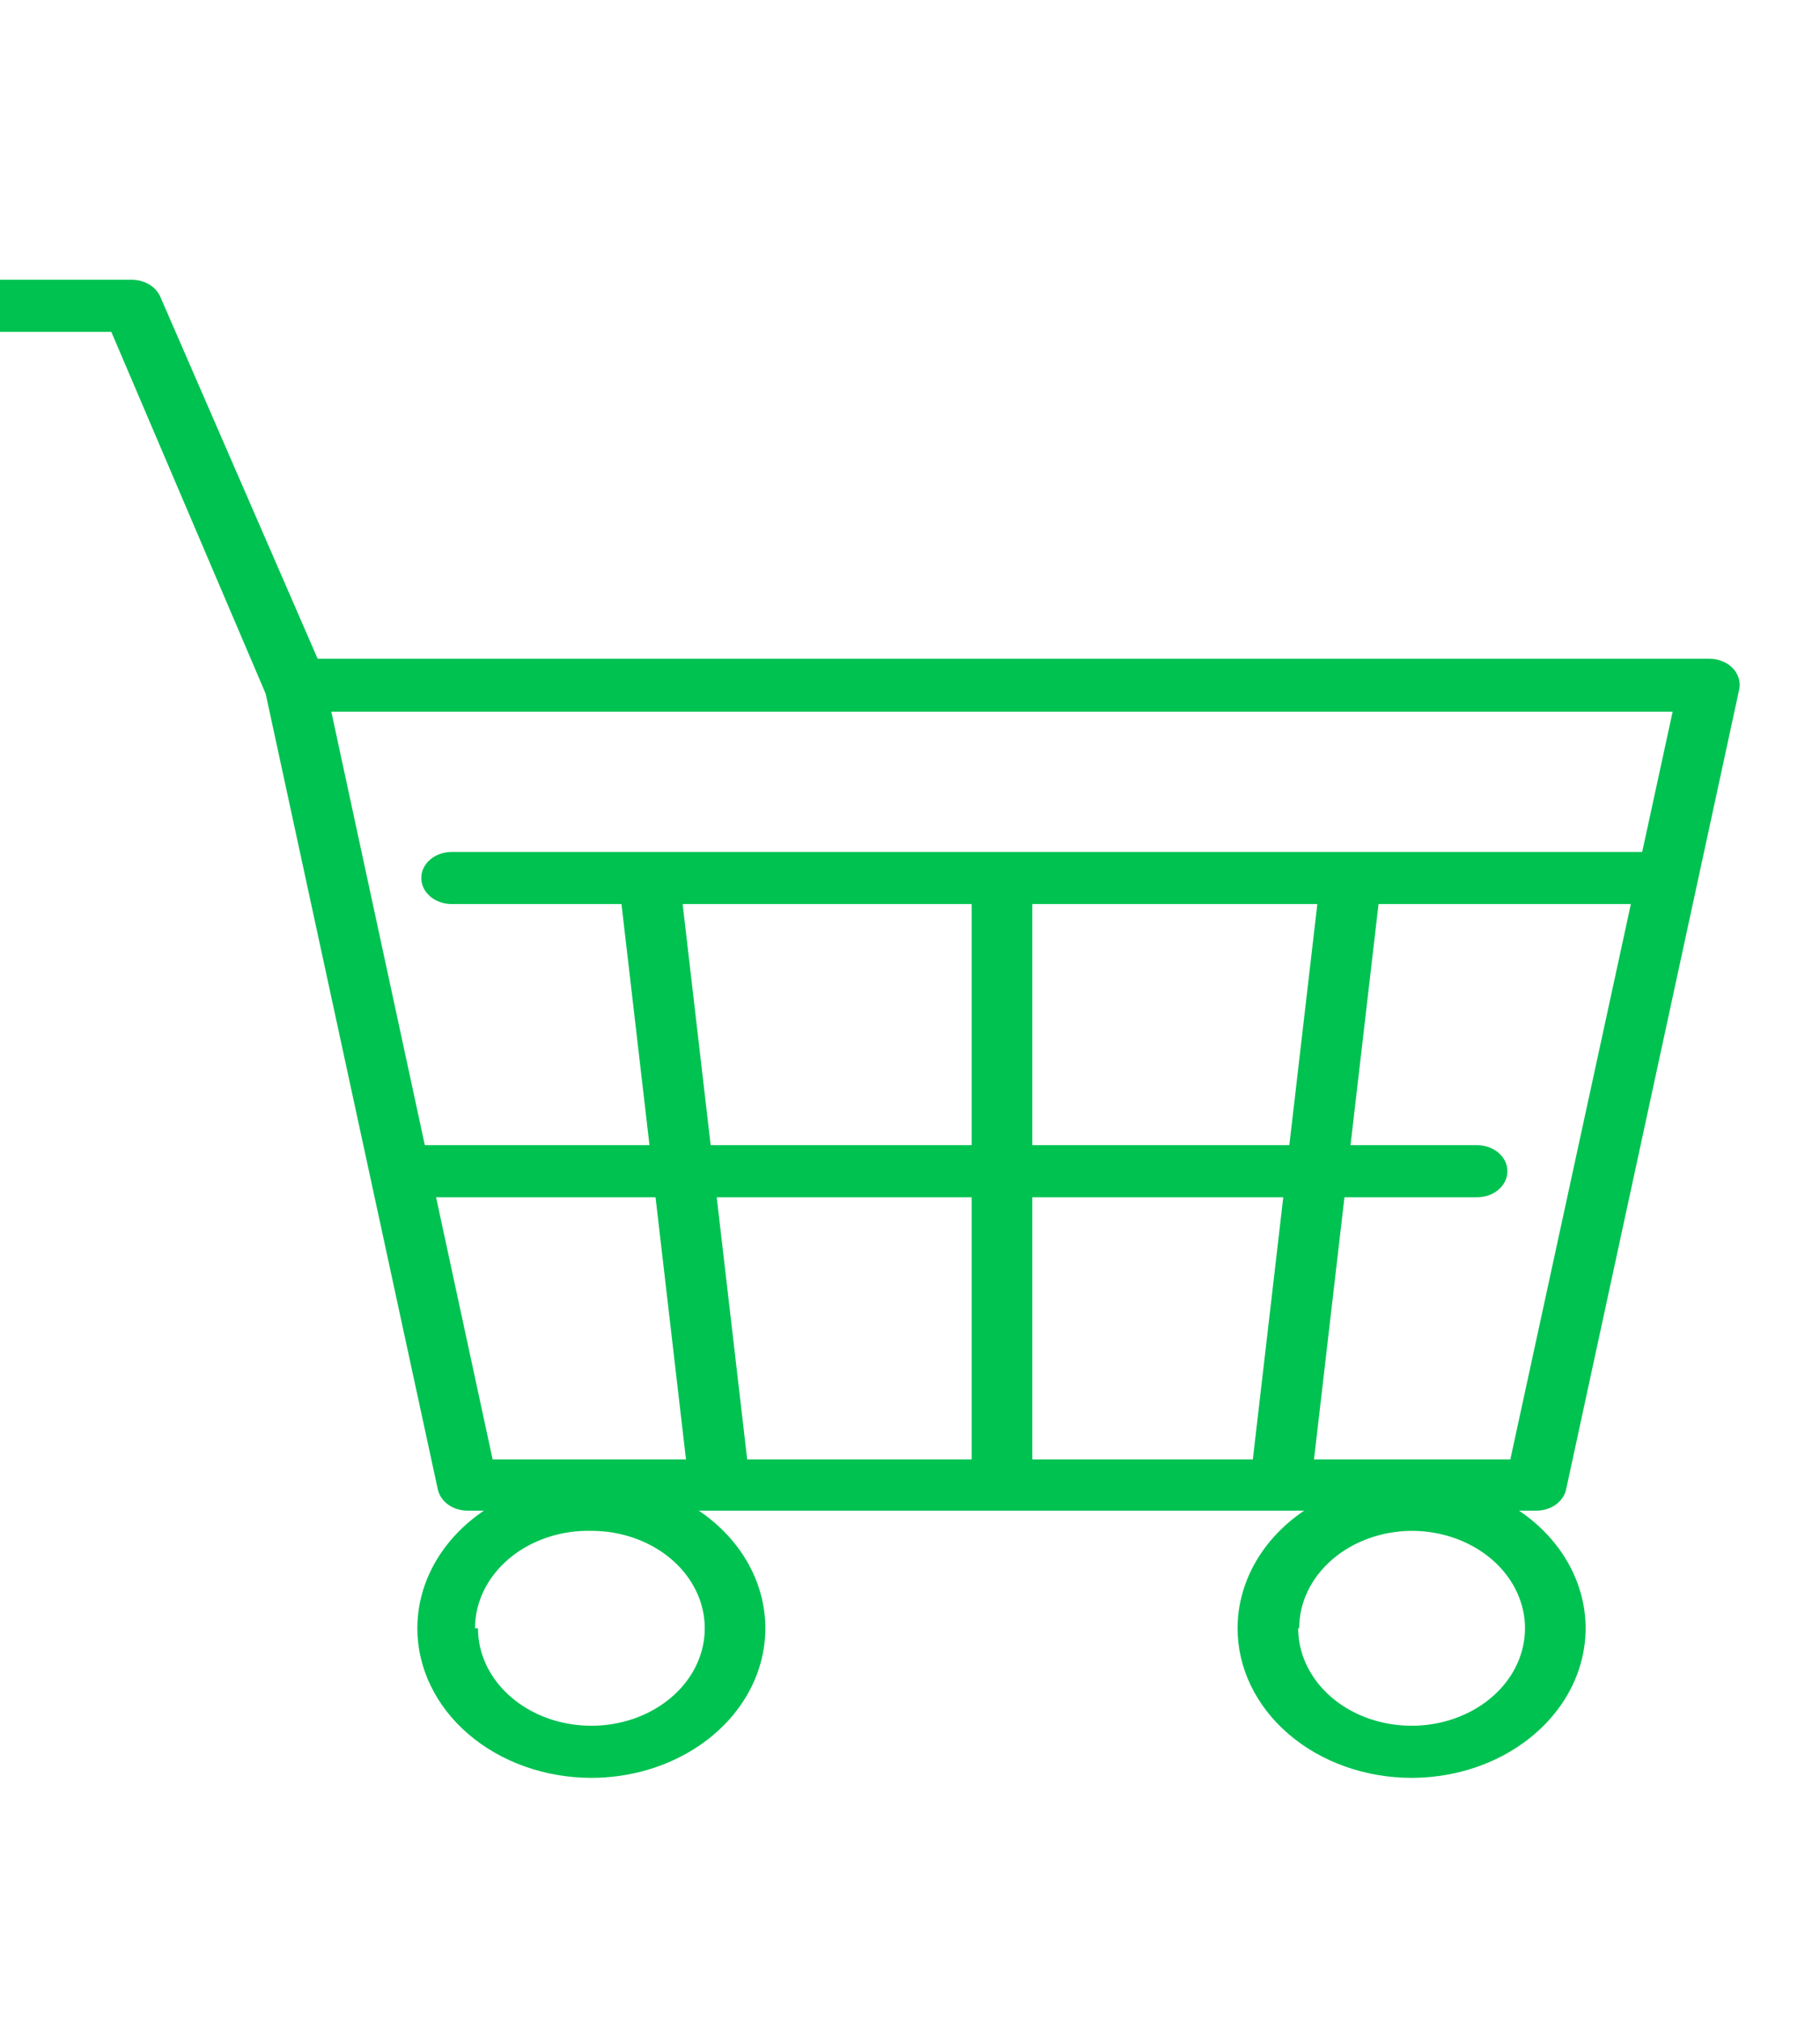 <svg width="55" height="61" viewBox="0 0 55 61" fill="none" xmlns="http://www.w3.org/2000/svg">
<g clip-path="url(#clip0_144_119)">
<g clip-path="url(#clip1_144_119)">
<path d="M13.232 44.989L8.003 20.833C7.977 20.718 7.981 20.599 8.015 20.485C8.049 20.371 8.112 20.265 8.2 20.175C8.288 20.085 8.398 20.013 8.522 19.965C8.647 19.916 8.782 19.892 8.919 19.894H51.64C51.777 19.892 51.912 19.916 52.037 19.965C52.161 20.013 52.271 20.085 52.359 20.175C52.447 20.265 52.51 20.371 52.544 20.485C52.578 20.599 52.582 20.718 52.556 20.833L47.326 44.989C47.285 45.171 47.17 45.334 47.003 45.45C46.835 45.566 46.626 45.627 46.41 45.624H14.119C13.909 45.621 13.706 45.557 13.545 45.442C13.383 45.326 13.273 45.166 13.232 44.989ZM50.547 21.492H10.012L14.887 44.076H45.642L50.547 21.492Z" fill="#00C251"/>
<path d="M13.646 27.303H50.193C50.435 27.303 50.668 27.22 50.84 27.073C51.012 26.925 51.108 26.725 51.108 26.516C51.108 26.308 51.012 26.108 50.84 25.96C50.668 25.813 50.435 25.73 50.193 25.73H13.646C13.404 25.73 13.171 25.813 12.999 25.96C12.827 26.108 12.731 26.308 12.731 26.516C12.731 26.725 12.827 26.925 12.999 27.073C13.171 27.22 13.404 27.303 13.646 27.303ZM12.317 36.159H44.638C44.758 36.159 44.878 36.138 44.989 36.099C45.1 36.059 45.201 36.001 45.286 35.928C45.371 35.855 45.438 35.769 45.484 35.673C45.53 35.578 45.554 35.475 45.554 35.372C45.554 35.269 45.53 35.166 45.484 35.071C45.438 34.976 45.371 34.889 45.286 34.816C45.201 34.743 45.1 34.685 44.989 34.645C44.878 34.606 44.758 34.586 44.638 34.586H12.317C12.074 34.586 11.841 34.668 11.669 34.816C11.498 34.963 11.401 35.163 11.401 35.372C11.401 35.581 11.498 35.781 11.669 35.928C11.841 36.076 12.074 36.159 12.317 36.159Z" fill="#00C251"/>
<path d="M30.279 45.344C30.399 45.344 30.518 45.324 30.629 45.284C30.74 45.244 30.841 45.187 30.926 45.113C31.012 45.04 31.079 44.954 31.125 44.858C31.171 44.763 31.195 44.66 31.195 44.557V26.998C31.195 26.789 31.098 26.589 30.926 26.442C30.755 26.294 30.522 26.211 30.279 26.211C30.036 26.211 29.803 26.294 29.631 26.442C29.459 26.589 29.363 26.789 29.363 26.998V44.532C29.359 44.637 29.38 44.742 29.424 44.841C29.468 44.939 29.535 45.029 29.62 45.105C29.706 45.18 29.808 45.24 29.921 45.282C30.035 45.323 30.156 45.344 30.279 45.344ZM38.728 45.344C38.957 45.345 39.177 45.272 39.347 45.141C39.516 45.01 39.622 44.828 39.644 44.633L41.683 27.099C41.695 26.996 41.683 26.892 41.648 26.792C41.613 26.693 41.556 26.6 41.479 26.52C41.402 26.44 41.307 26.373 41.2 26.325C41.093 26.276 40.976 26.246 40.856 26.237C40.735 26.226 40.614 26.236 40.498 26.266C40.382 26.297 40.274 26.346 40.181 26.412C40.087 26.478 40.01 26.559 39.954 26.651C39.897 26.743 39.862 26.844 39.851 26.947L37.813 44.481C37.8 44.584 37.812 44.689 37.847 44.788C37.882 44.888 37.94 44.98 38.017 45.061C38.094 45.141 38.188 45.207 38.295 45.256C38.402 45.304 38.519 45.334 38.64 45.344H38.728ZM21.8 45.344C21.92 45.334 22.037 45.304 22.144 45.256C22.251 45.207 22.346 45.141 22.423 45.061C22.5 44.98 22.557 44.888 22.592 44.788C22.627 44.689 22.639 44.584 22.627 44.481L20.588 26.947C20.559 26.741 20.438 26.552 20.251 26.42C20.064 26.288 19.825 26.222 19.584 26.237C19.463 26.246 19.346 26.276 19.239 26.325C19.132 26.373 19.038 26.44 18.961 26.52C18.884 26.6 18.826 26.693 18.791 26.792C18.756 26.892 18.744 26.996 18.757 27.099L20.795 44.633C20.806 44.737 20.841 44.837 20.898 44.929C20.954 45.021 21.032 45.102 21.125 45.168C21.218 45.234 21.326 45.284 21.442 45.314C21.558 45.344 21.679 45.354 21.8 45.344Z" fill="#00C251"/>
<path d="M37.399 49.176C37.399 48.283 37.708 47.41 38.285 46.667C38.863 45.924 39.685 45.345 40.646 45.003C41.606 44.661 42.664 44.572 43.684 44.746C44.704 44.92 45.641 45.351 46.377 45.982C47.112 46.614 47.613 47.419 47.816 48.295C48.019 49.171 47.915 50.079 47.517 50.904C47.119 51.73 46.444 52.435 45.58 52.931C44.715 53.428 43.698 53.693 42.658 53.693C41.263 53.693 39.926 53.217 38.94 52.37C37.953 51.523 37.399 50.374 37.399 49.176ZM39.231 49.176C39.231 49.758 39.432 50.327 39.809 50.811C40.185 51.295 40.72 51.673 41.347 51.895C41.973 52.118 42.662 52.176 43.327 52.063C43.992 51.949 44.602 51.669 45.081 51.257C45.561 50.846 45.887 50.321 46.019 49.75C46.152 49.179 46.084 48.587 45.824 48.05C45.565 47.512 45.126 47.052 44.562 46.729C43.998 46.405 43.336 46.233 42.658 46.233C41.754 46.239 40.89 46.552 40.254 47.104C39.617 47.655 39.261 48.4 39.261 49.176H39.231ZM12.612 49.176C12.612 48.283 12.92 47.41 13.498 46.667C14.076 45.924 14.897 45.345 15.858 45.003C16.819 44.661 17.876 44.572 18.896 44.746C19.917 44.92 20.854 45.351 21.589 45.982C22.325 46.614 22.826 47.419 23.028 48.295C23.231 49.171 23.127 50.079 22.729 50.904C22.331 51.73 21.657 52.435 20.792 52.931C19.927 53.428 18.911 53.693 17.871 53.693C16.476 53.693 15.138 53.217 14.152 52.37C13.166 51.523 12.612 50.374 12.612 49.176ZM14.444 49.176C14.444 49.758 14.645 50.327 15.021 50.811C15.398 51.295 15.933 51.673 16.559 51.895C17.185 52.118 17.874 52.176 18.539 52.063C19.204 51.949 19.815 51.669 20.294 51.257C20.773 50.846 21.1 50.321 21.232 49.75C21.364 49.179 21.296 48.587 21.037 48.05C20.777 47.512 20.338 47.052 19.775 46.729C19.211 46.405 18.548 46.233 17.871 46.233C17.413 46.222 16.958 46.291 16.532 46.434C16.106 46.578 15.717 46.793 15.39 47.067C15.062 47.342 14.802 47.67 14.624 48.032C14.446 48.394 14.355 48.783 14.355 49.176H14.444ZM8.889 21.492H9.214C9.357 21.464 9.49 21.406 9.602 21.324C9.713 21.242 9.8 21.138 9.855 21.021C9.91 20.904 9.932 20.778 9.918 20.652C9.904 20.526 9.855 20.406 9.776 20.3L4.842 8.957C4.776 8.808 4.658 8.679 4.505 8.589C4.352 8.498 4.171 8.45 3.985 8.45H-6.858C-7.101 8.45 -7.334 8.533 -7.505 8.68C-7.677 8.828 -7.774 9.028 -7.774 9.236C-7.774 9.445 -7.677 9.645 -7.505 9.793C-7.334 9.94 -7.101 10.023 -6.858 10.023H3.364L8.032 20.959C8.094 21.113 8.209 21.247 8.362 21.343C8.516 21.438 8.7 21.491 8.889 21.492Z" fill="#00C251"/>
</g>
</g>
<defs>
<clipPath id="clip0_144_119">
<rect width="55" height="60.69" fill="white"/>
</clipPath>
<clipPath id="clip1_144_119">
<rect width="62.586" height="58.793" fill="white"/>
</clipPath>
</defs>
</svg>
